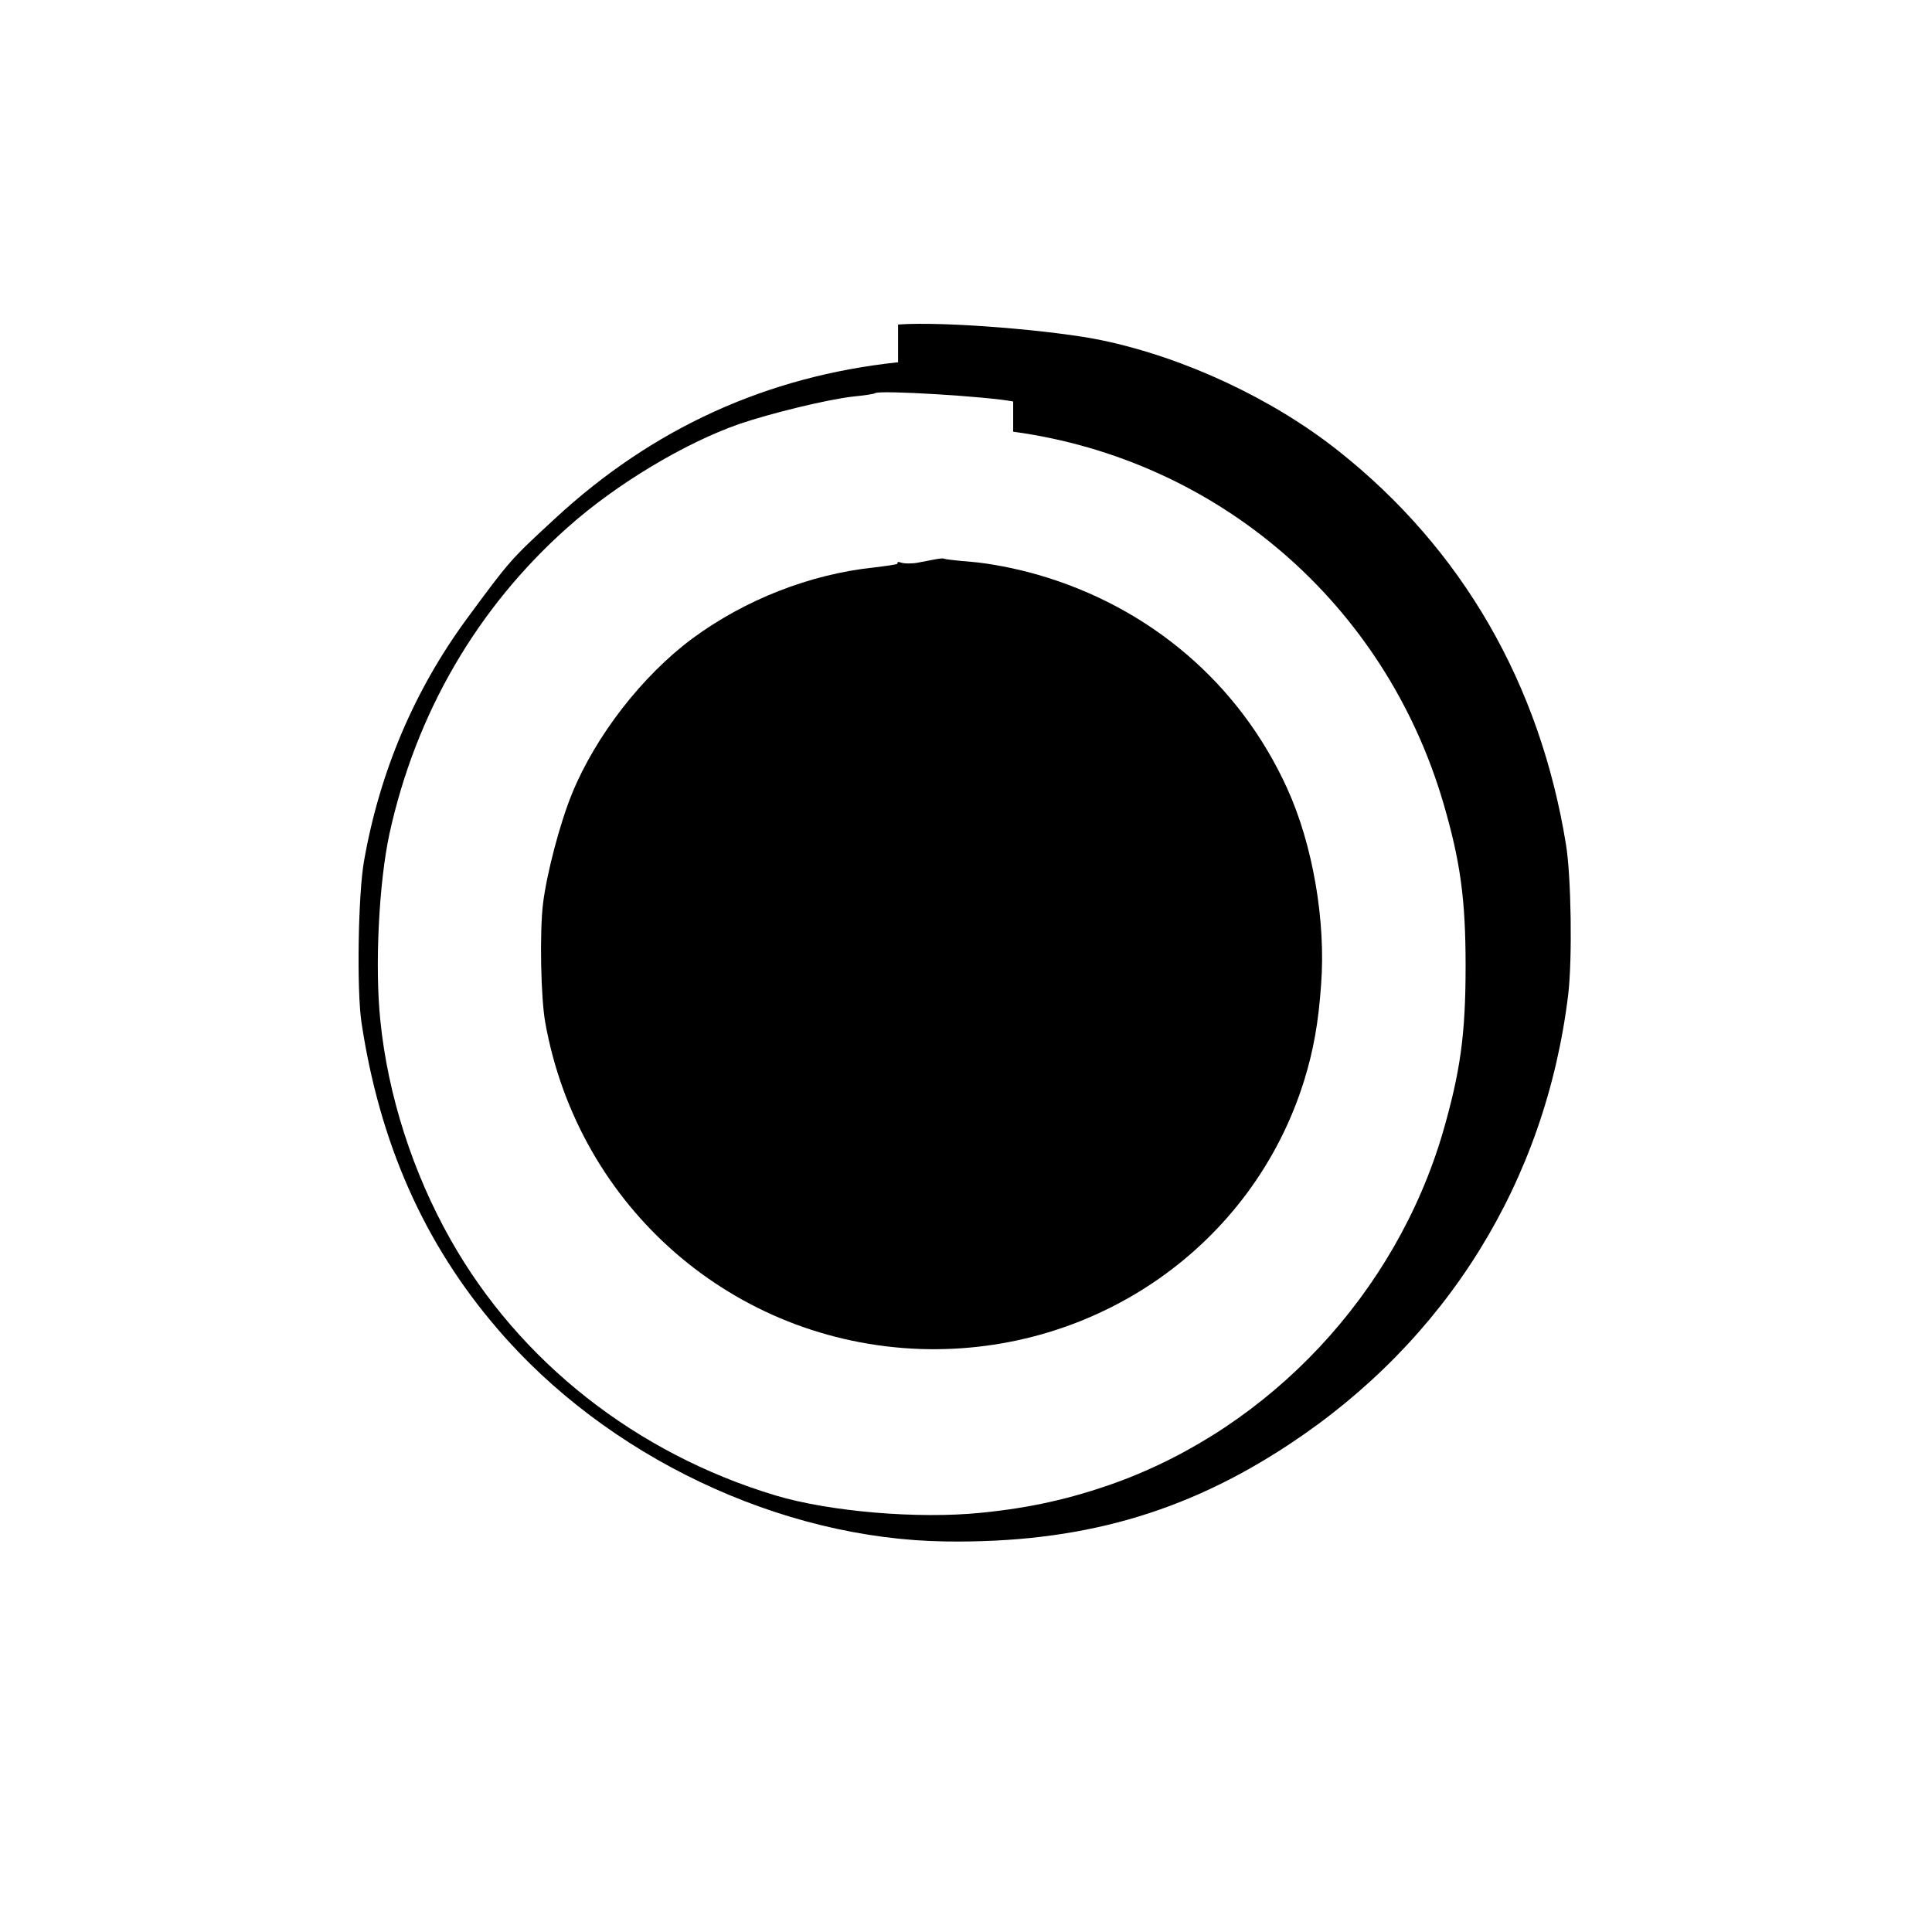 <?xml version="1.0" standalone="no"?>
<!DOCTYPE svg PUBLIC "-//W3C//DTD SVG 20010904//EN"
 "http://www.w3.org/TR/2001/REC-SVG-20010904/DTD/svg10.dtd">
<svg version="1.0" xmlns="http://www.w3.org/2000/svg"
 width="512pt" height="512pt" viewBox="0 0 512 512"
 preserveAspectRatio="xMidYMid meet">
<g transform="translate(0,512) scale(0.1,-0.1)"
fill="#000000" stroke="none">
<path d="M2380 4160 c-348 -37 -651 -175 -910 -415 -118 -109 -118 -109 -233
-265 -138 -188 -230 -403 -272 -640 -16 -88 -20 -343 -7 -430 48 -318 165
-584 359 -810 290 -340 751 -559 1189 -565 354 -5 633 74 910 257 417 275 680
697 740 1193 11 94 8 311 -6 397 -69 426 -275 783 -603 1043 -174 138 -407
247 -626 293 -123 26 -417 51 -541 42z m305 -184 c543 -74 985 -456 1140
-984 45 -154 59 -254 59 -432 0 -182 -14 -280 -60 -440 -125 -427 -455 -780
-869 -930 -118 -42 -224 -66 -355 -79 -167 -17 -402 3 -545 46 -369 111 -679
355 -861 678 -100 177 -166 382 -186 580 -15 143 -4 365 24 495 70 320 233
600 473 813 128 114 308 222 453 273 85 29 233 65 302 73 30 3 57 7 59 9 10 9
301 -9 366 -22z"/>
<path d="M2378 3626 c-1 -2 -30 -6 -63 -10 -169 -18 -340 -85 -480 -188 -132
-98 -256 -257 -319 -411 -32 -78 -67 -211 -77 -292 -9 -75 -6 -248 6 -315 88
-490 499 -848 995 -865 465 -15 880 275 1016 711 25 81 38 154 45 254 13 169
-22 372 -90 521 -126 277 -363 480 -661 566 -59 17 -127 30 -175 34 -38 3 -71
7 -72 8 -2 2 -12 1 -23 -1 -10 -2 -31 -6 -47 -9 -15 -3 -36 -3 -45 0 -9 3 -9
2 -10 -3z"/>
</g>
</svg> 
